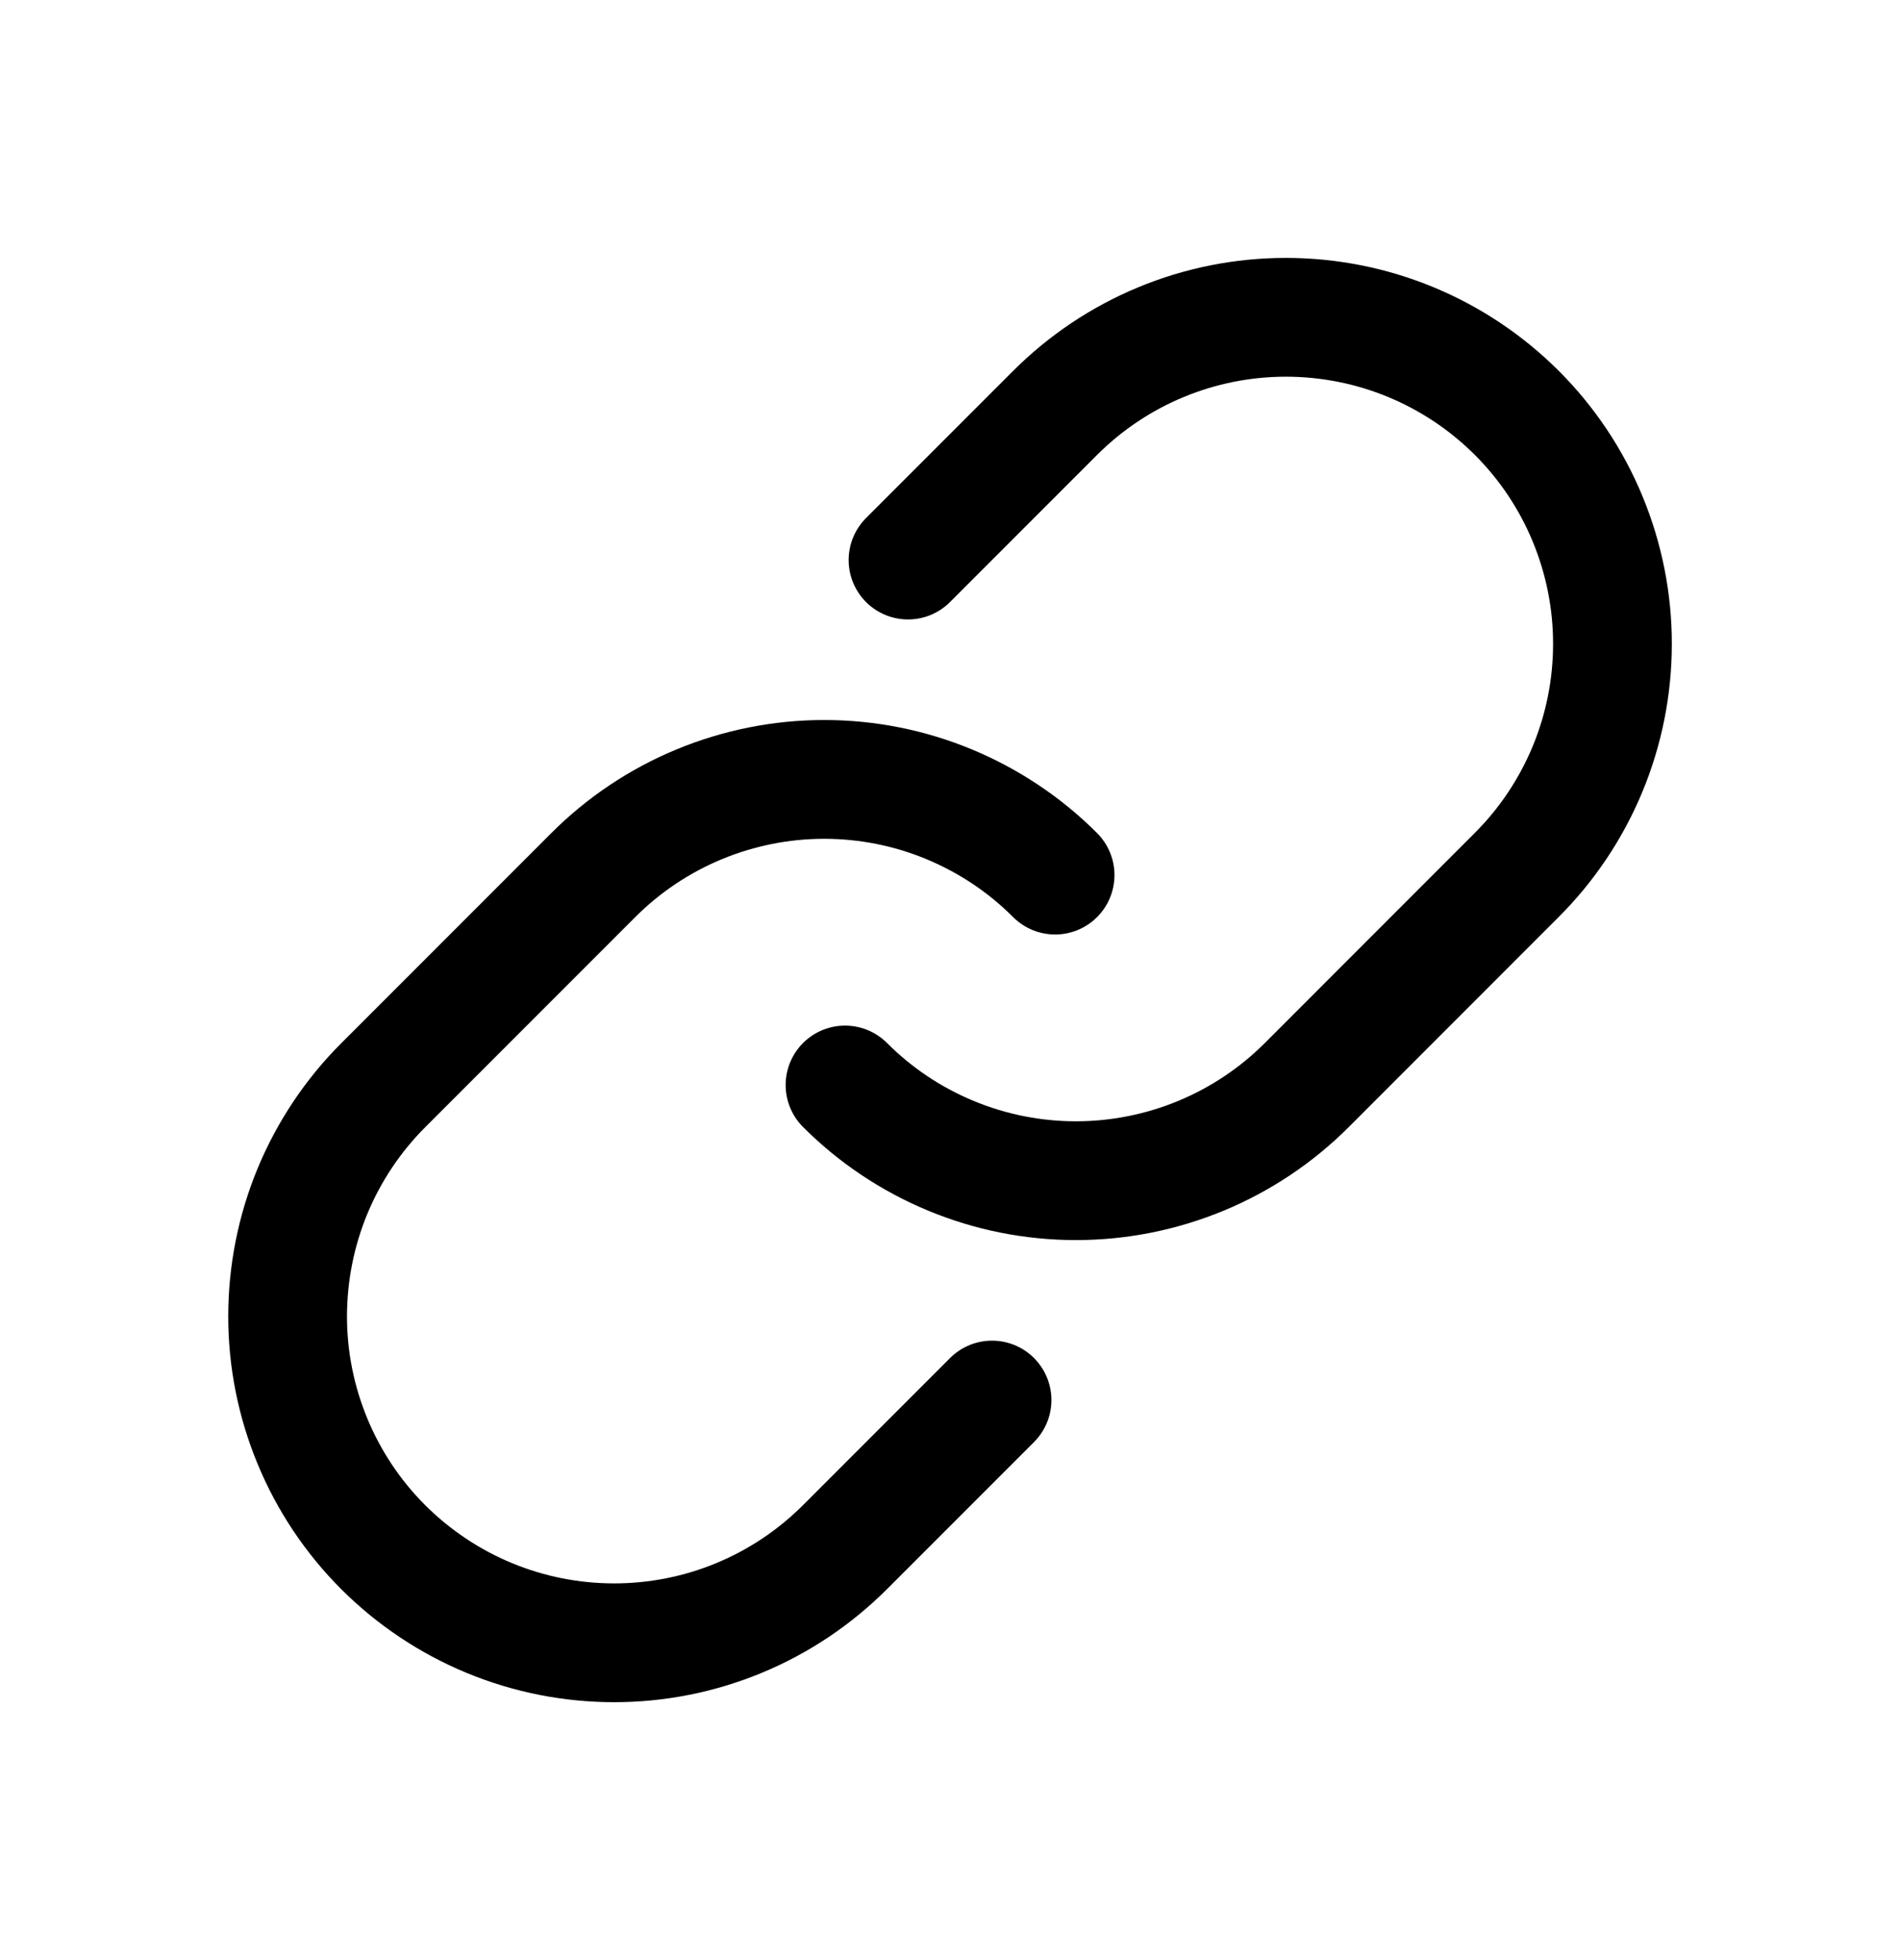 <svg fill="none" height="33" viewBox="0 0 32 33" width="32" xmlns="http://www.w3.org/2000/svg"><g stroke="#000" stroke-linecap="round" stroke-linejoin="round" stroke-width="2"><path d="m15.293 9.429 2.475-2.475c.511-.511 1.117-.917 1.784-1.193.667-.277 1.383-.419 2.105-.419s1.438.142 2.105.418c.667.276 1.274.682 1.785 1.192.511.511.916 1.117 1.192 1.785s.419 1.383.418 2.105c-0.0.723-.143 1.438-.419 2.105-.277.667-.682 1.274-1.193 1.784l-3.535 3.536c-.511.511-1.117.916-1.784 1.192s-1.383.419-2.105.419-1.438-.142-2.105-.419c-.667-.276-1.274-.681-1.784-1.192"/><path d="m16.708 23.571-2.475 2.475c-.511.511-1.117.917-1.784 1.193-.667.277-1.383.419-2.105.419-.723 0-1.438-.142-2.105-.418s-1.274-.682-1.785-1.192c-.511-.511-.916-1.117-1.192-1.785-.276-.667-.419-1.383-.418-2.105s.143-1.438.419-2.105c.277-.667.682-1.274 1.193-1.784l3.536-3.536c.511-.511 1.117-.916 1.784-1.192s1.383-.419 2.105-.419c.722 0 1.438.142 2.105.419s1.274.681 1.784 1.192"/></g></svg>